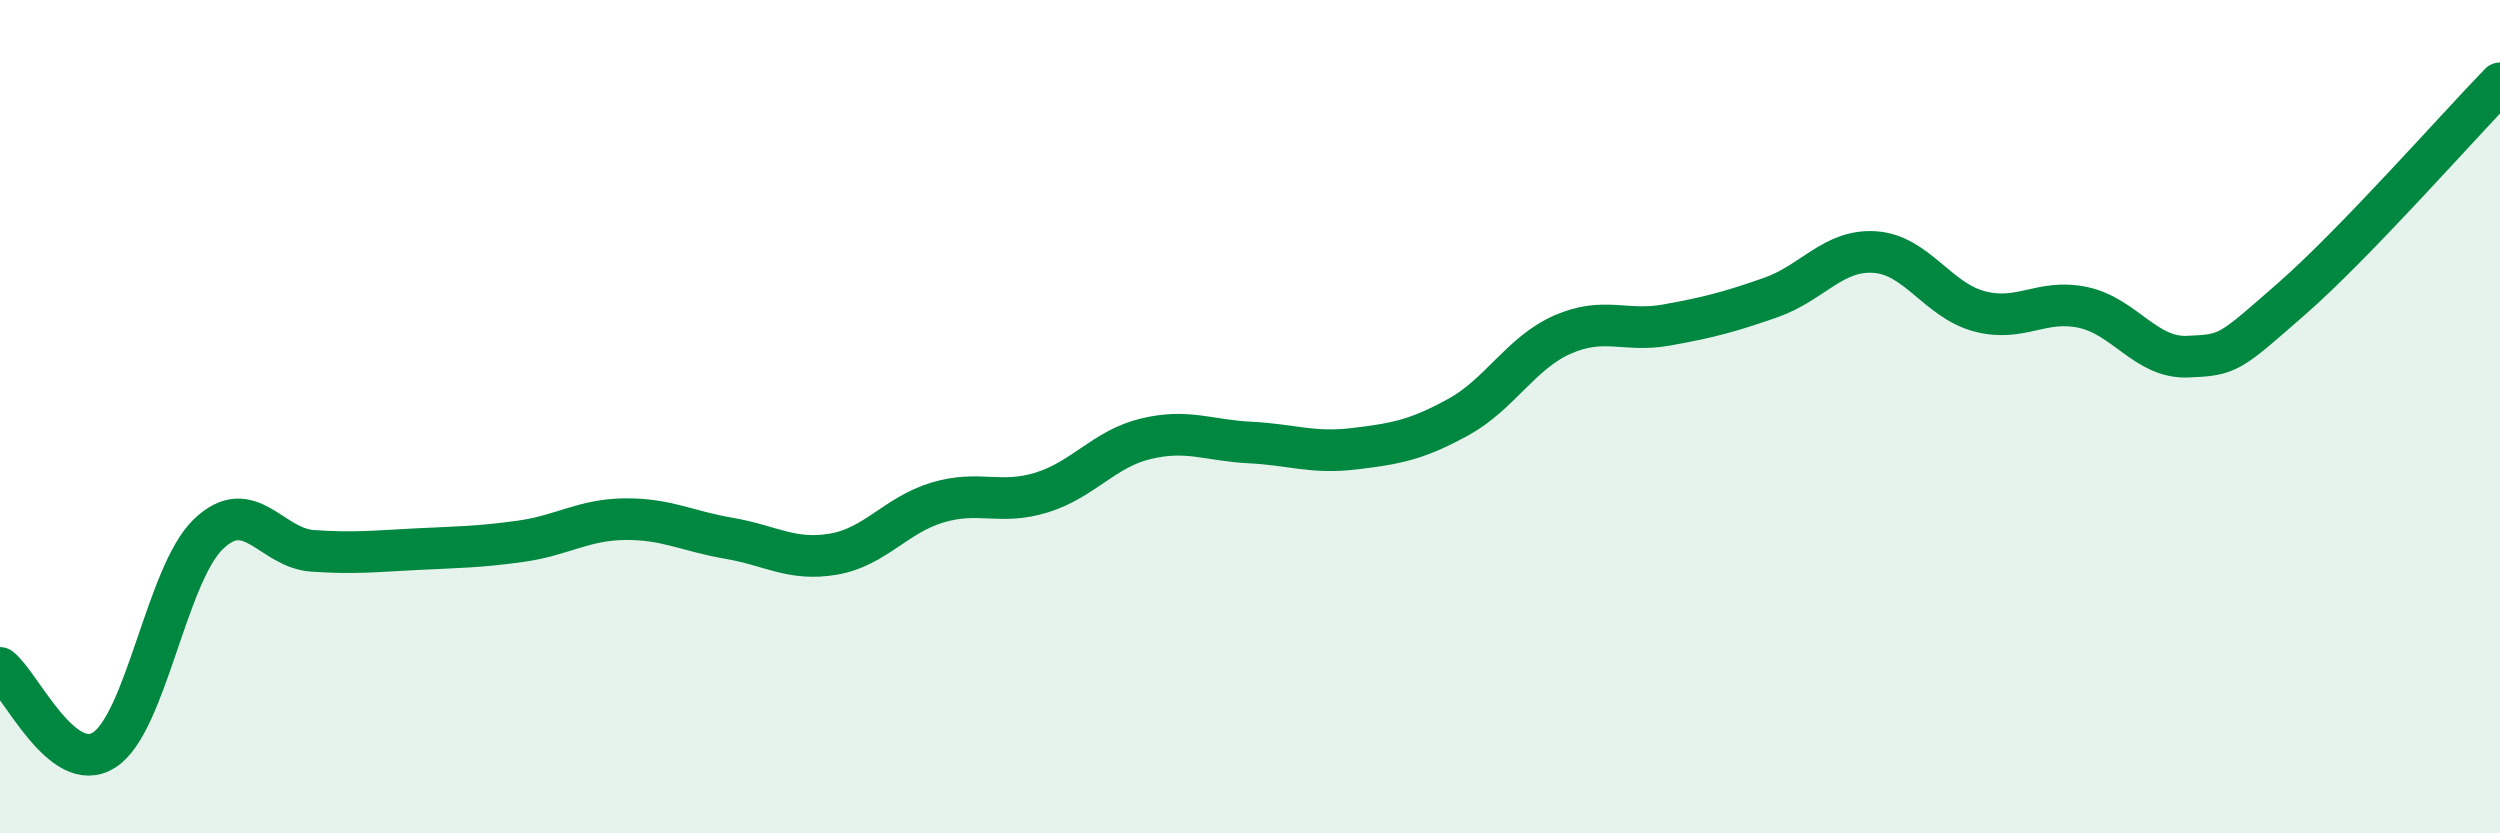 
    <svg width="60" height="20" viewBox="0 0 60 20" xmlns="http://www.w3.org/2000/svg">
      <path
        d="M 0,16.03 C 0.5,16.42 1.5,18.64 2.5,18 C 3.5,17.36 4,13.78 5,12.82 C 6,11.86 6.5,13.15 7.5,13.22 C 8.5,13.29 9,13.23 10,13.18 C 11,13.13 11.5,13.13 12.5,12.99 C 13.5,12.85 14,12.47 15,12.46 C 16,12.45 16.5,12.75 17.5,12.92 C 18.5,13.09 19,13.47 20,13.3 C 21,13.13 21.5,12.36 22.5,12.06 C 23.5,11.76 24,12.13 25,11.82 C 26,11.51 26.5,10.77 27.5,10.53 C 28.5,10.29 29,10.57 30,10.62 C 31,10.67 31.5,10.89 32.5,10.77 C 33.5,10.65 34,10.56 35,10.01 C 36,9.46 36.5,8.47 37.5,8.03 C 38.5,7.59 39,7.98 40,7.8 C 41,7.62 41.5,7.49 42.5,7.14 C 43.5,6.79 44,5.98 45,6.05 C 46,6.12 46.5,7.2 47.5,7.47 C 48.5,7.74 49,7.16 50,7.38 C 51,7.6 51.5,8.6 52.5,8.56 C 53.5,8.52 53.5,8.48 55,7.17 C 56.5,5.86 59,3.03 60,2L60 20L0 20Z"
        fill="#008740"
        opacity="0.1"
        stroke-linecap="round"
        stroke-linejoin="round"
      />
      <path
        d="M 0,16.03 C 0.5,16.42 1.5,18.64 2.5,18 C 3.5,17.36 4,13.78 5,12.82 C 6,11.86 6.5,13.15 7.5,13.22 C 8.5,13.29 9,13.23 10,13.18 C 11,13.13 11.5,13.13 12.5,12.99 C 13.5,12.85 14,12.47 15,12.46 C 16,12.45 16.5,12.75 17.5,12.92 C 18.5,13.09 19,13.47 20,13.3 C 21,13.13 21.5,12.36 22.5,12.06 C 23.5,11.76 24,12.13 25,11.82 C 26,11.51 26.5,10.77 27.5,10.53 C 28.5,10.29 29,10.57 30,10.62 C 31,10.67 31.5,10.89 32.5,10.77 C 33.5,10.65 34,10.56 35,10.01 C 36,9.46 36.5,8.47 37.5,8.03 C 38.5,7.59 39,7.98 40,7.8 C 41,7.62 41.5,7.49 42.5,7.14 C 43.5,6.79 44,5.98 45,6.05 C 46,6.12 46.5,7.2 47.5,7.47 C 48.5,7.74 49,7.16 50,7.38 C 51,7.6 51.5,8.6 52.5,8.56 C 53.5,8.52 53.5,8.48 55,7.17 C 56.5,5.86 59,3.03 60,2"
        stroke="#008740"
        stroke-width="1"
        fill="none"
        stroke-linecap="round"
        stroke-linejoin="round"
      />
    </svg>
  
